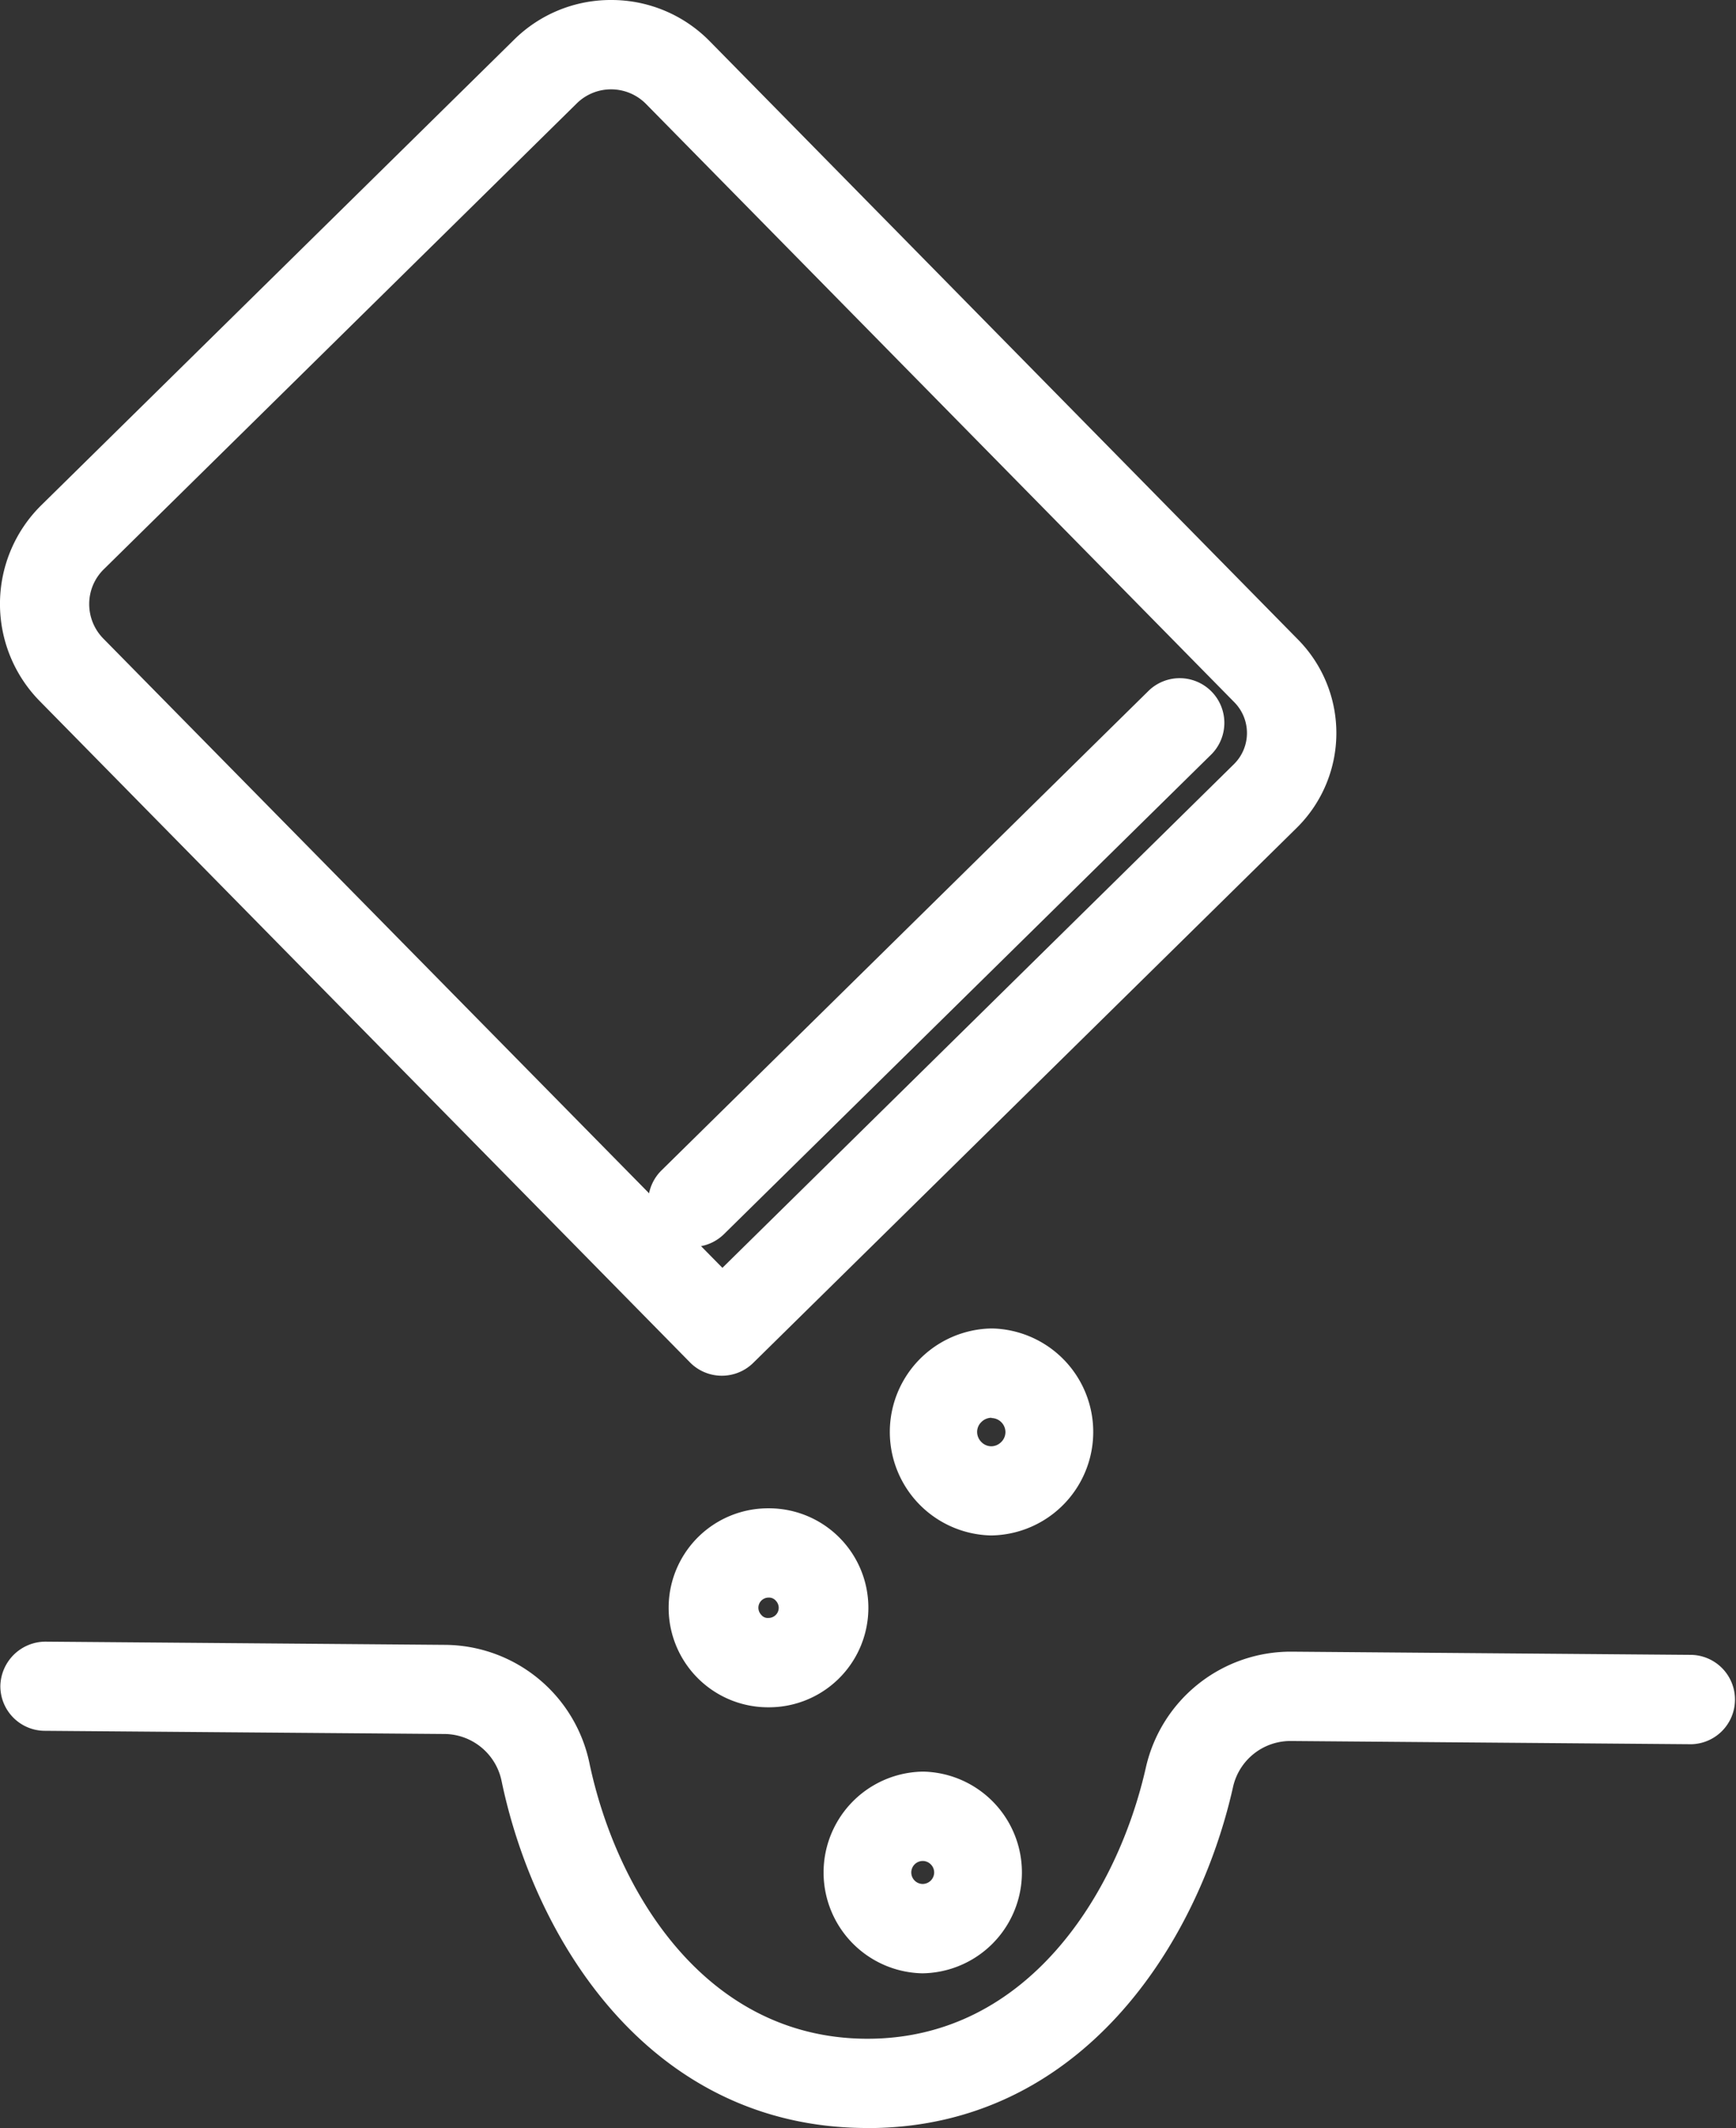 <svg xmlns="http://www.w3.org/2000/svg" xmlns:xlink="http://www.w3.org/1999/xlink" width="39.365" height="48.23" viewBox="0 0 39.365 48.23"><rect x="0" y="0" width="39.365" height="48.23" fill="#333333" stroke="none"/><defs><clipPath id="a"><rect width="39.365" height="48.23" transform="translate(0 0)" fill="none"/></clipPath></defs><g transform="translate(0 0)"><g clip-path="url(#a)"><path d="M16.37,31.18h-.008a1.012,1.012,0,0,1-.714-.3L.9,15.889a3.14,3.14,0,0,1,.036-4.438L11.657.9a3.114,3.114,0,0,1,2.2-.9h.026a3.121,3.121,0,0,1,2.212.936L29.438,14.5a3.017,3.017,0,0,1-.035,4.264L17.08,30.889a1.013,1.013,0,0,1-.71.291M13.856,2.025a1.106,1.106,0,0,0-.779.32L2.356,12.9a1.1,1.1,0,0,0-.333.783,1.113,1.113,0,0,0,.321.791L16.381,28.735l11.6-11.416a.992.992,0,0,0,.011-1.4L14.65,2.357a1.113,1.113,0,0,0-.785-.332Z" fill="#fff"/><path d="M15.708,28.261A1.013,1.013,0,0,1,15,26.526l11.06-10.884a1.013,1.013,0,0,1,1.42,1.444L16.418,27.97a1.012,1.012,0,0,1-.71.291" fill="#fff"/><path d="M19.672,48.23H19.6c-4.874-.039-7.479-4.265-8.228-7.873A1.334,1.334,0,0,0,10.088,39.3l-9.08-.072a1.012,1.012,0,0,1-1-1.021,1.027,1.027,0,0,1,1.02-1l9.081.073a3.367,3.367,0,0,1,3.254,2.667c.6,2.868,2.593,6.23,6.262,6.26h.048c3.639,0,5.674-3.313,6.313-6.159a3.37,3.37,0,0,1,3.27-2.614h.028l9.081.073a1.013,1.013,0,0,1-.009,2.025h-.008l-9.081-.073h-.011a1.333,1.333,0,0,0-1.294,1.033c-.8,3.577-3.454,7.739-8.286,7.74" fill="#fff"/><path d="M22.487,34.8h-.021a2.346,2.346,0,0,1,.02-4.691H22.5a2.346,2.346,0,0,1-.017,4.691m0-2.667a.325.325,0,0,0-.226.093.312.312,0,0,0-.1.225.322.322,0,0,0,.093.228.314.314,0,0,0,.225.1h0a.319.319,0,0,0,.224-.092.316.316,0,0,0,.1-.225v0a.321.321,0,0,0-.317-.323Z" fill="#fff"/><path d="M17.427,38.695h-.019a2.255,2.255,0,0,1,.018-4.51h.019a2.255,2.255,0,0,1-.018,4.51m0-2.486a.23.23,0,0,0-.23.229.236.236,0,0,0,.066.163.188.188,0,0,0,.165.069.232.232,0,0,0,.161-.066.229.229,0,0,0,.069-.162.234.234,0,0,0-.067-.164.2.2,0,0,0-.164-.069m1.243.241h0Z" fill="#fff"/><path d="M20.924,44.724h-.019a2.286,2.286,0,0,1,.019-4.571h.019a2.286,2.286,0,0,1-.019,4.571m0-2.546a.261.261,0,0,0-.26.259.261.261,0,0,0,.258.262h0a.263.263,0,0,0,.261-.259.259.259,0,0,0-.076-.184.255.255,0,0,0-.183-.078Z" fill="#fff"/></g></g></svg>